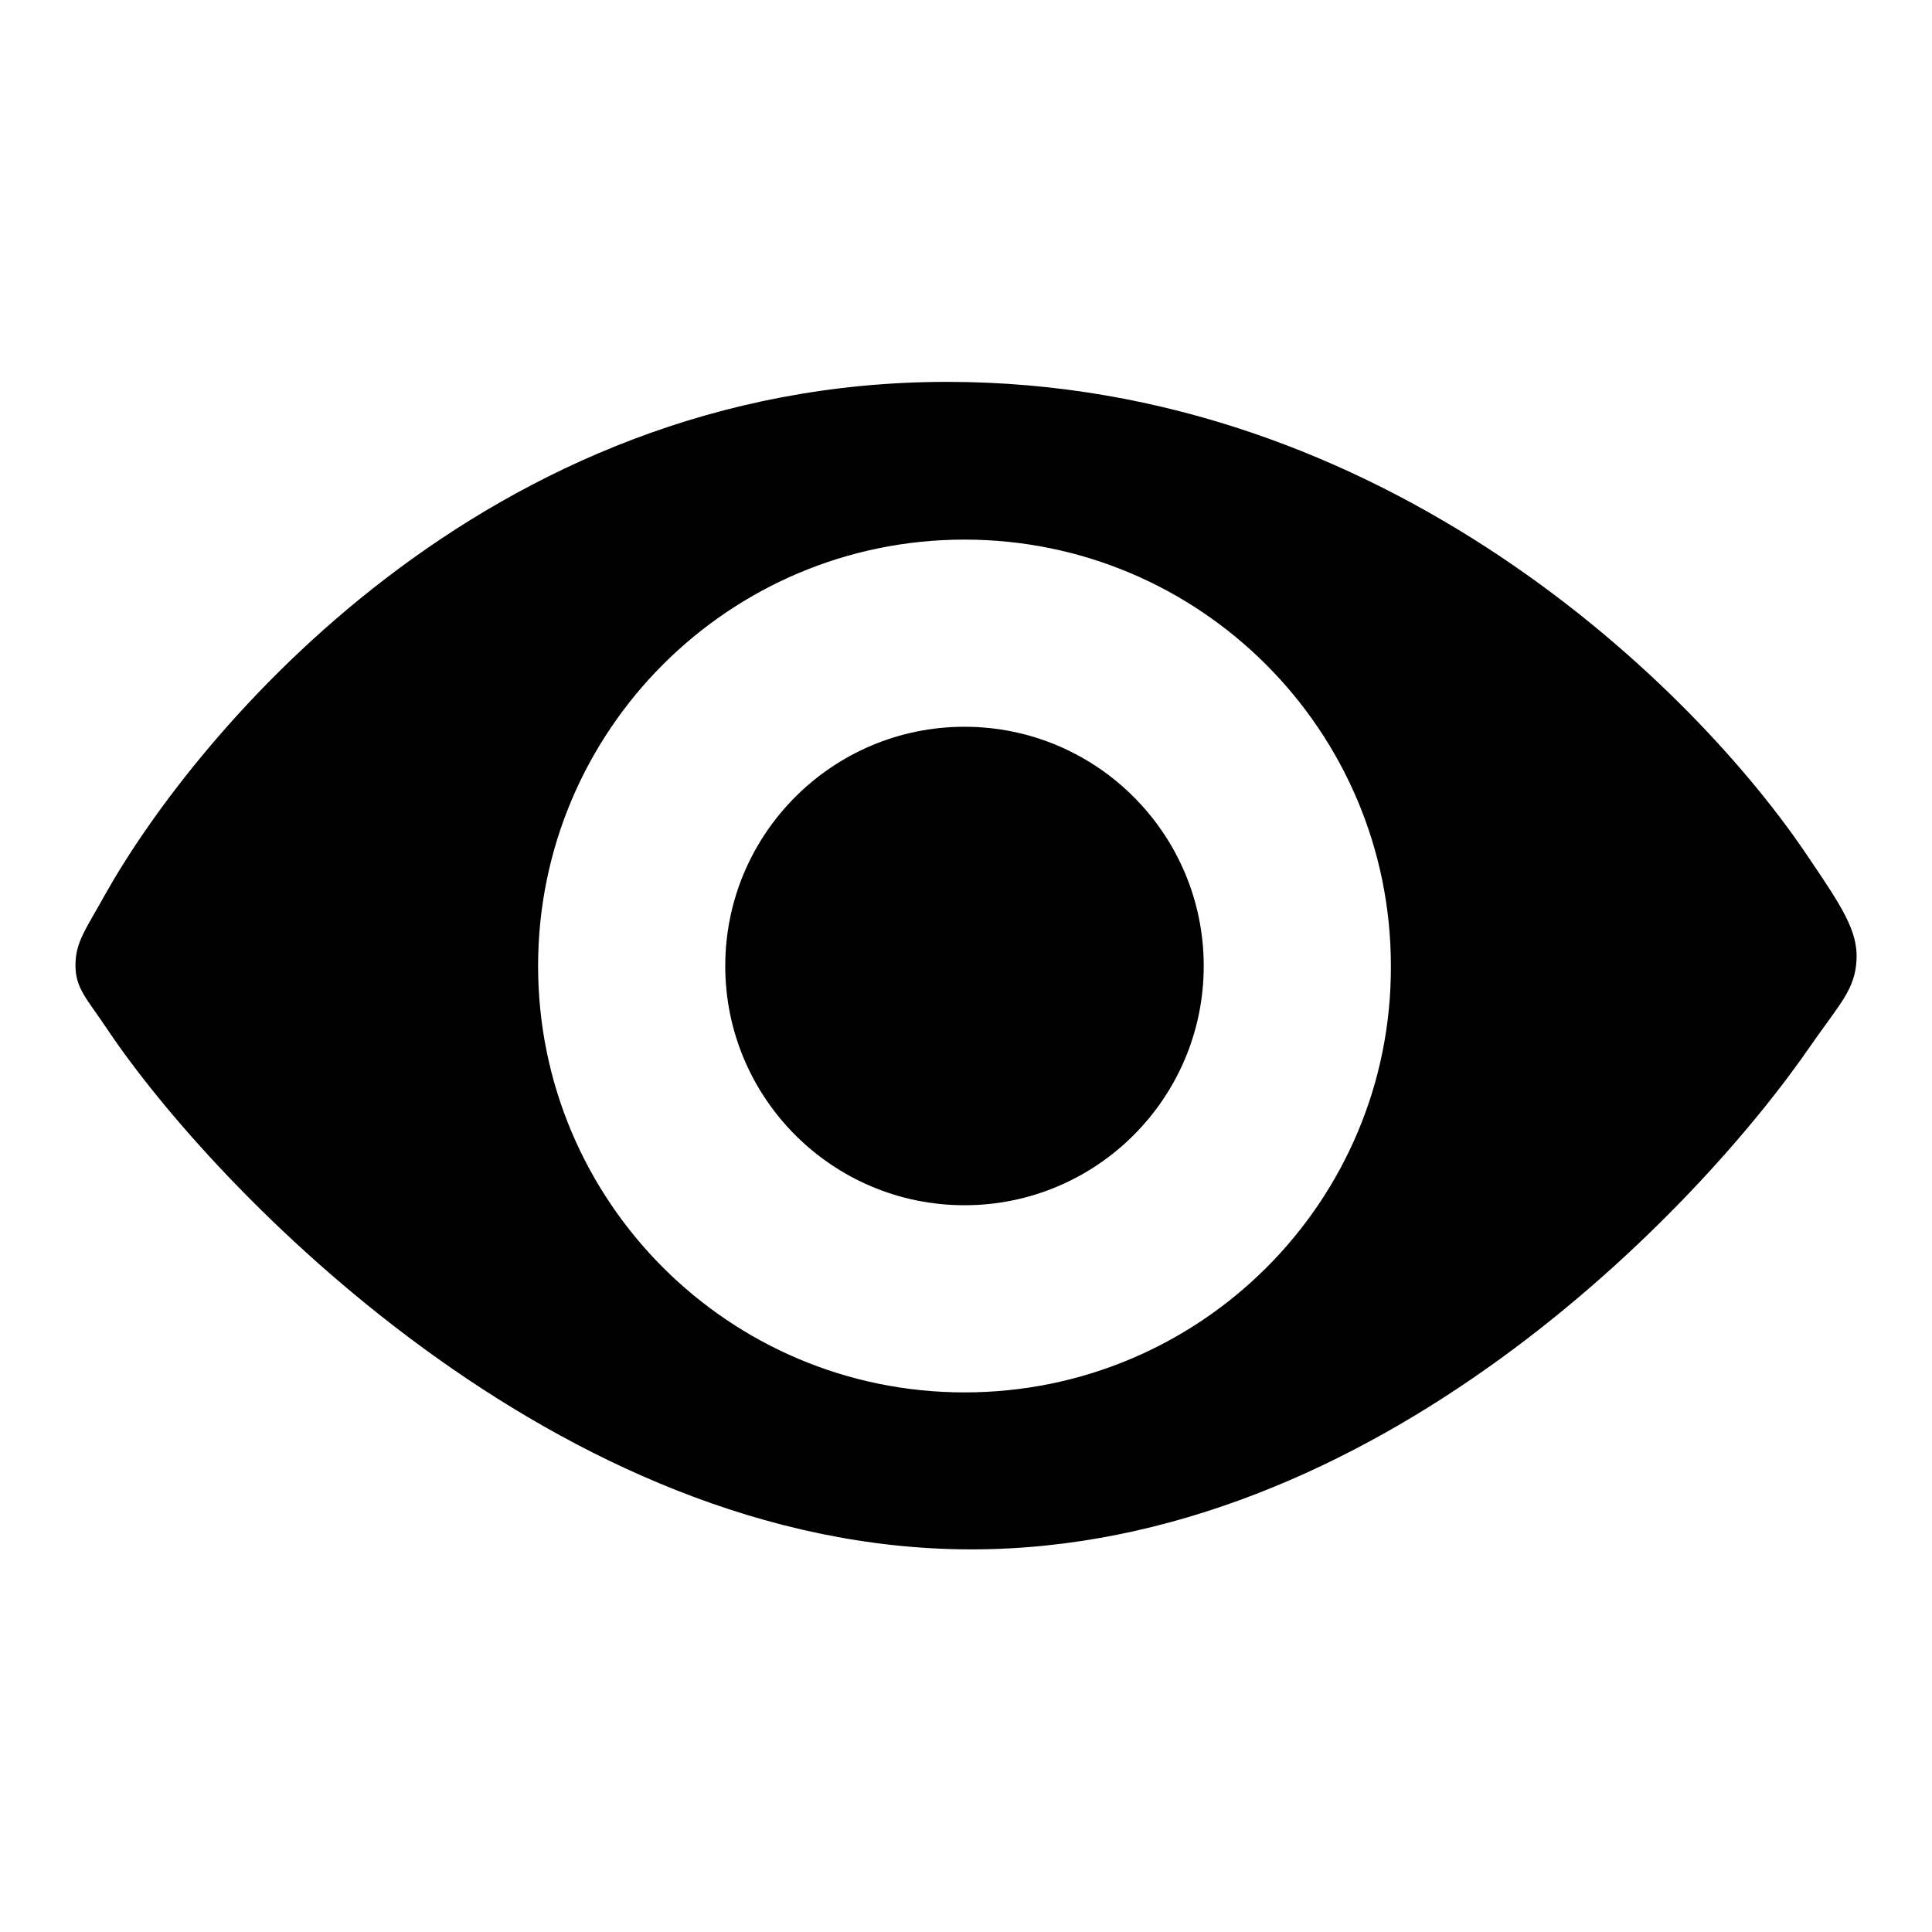 <?xml version="1.0" encoding="utf-8"?>
<!-- Svg Vector Icons : http://www.onlinewebfonts.com/icon -->
<!DOCTYPE svg PUBLIC "-//W3C//DTD SVG 1.1//EN" "http://www.w3.org/Graphics/SVG/1.1/DTD/svg11.dtd">
<svg version="1.1" xmlns="http://www.w3.org/2000/svg" xmlns:xlink="http://www.w3.org/1999/xlink" x="0px" y="0px" viewBox="0 0 256 256" enable-background="new 0 0 256 256" xml:space="preserve">
<g><g><path fill="#000000" d="M96.1,128c0,17.5,14.2,31.7,31.7,31.7c17.5,0,31.7-14.2,31.7-31.7c0-17.5-14.2-31.7-31.7-31.7C110.3,96.3,96.1,110.5,96.1,128z"/><path fill="#000000" d="M239.7,113.7c-15-22.5-56.1-63.1-114.2-63.1c-61.4,0-99.6,46.7-111.5,67.8c-2.6,4.7-4,6.4-4,9.5c0,3.1,1.5,4.4,4.3,8.6c13.9,20.7,59.5,68.8,114.4,68.8c53.3,0,96.2-44.8,111.4-67c3.7-5.3,5.7-7.2,5.9-11.1C246.2,123.4,244.1,120.2,239.7,113.7z M127.8,184.5c-31.2,0-56.5-25.3-56.5-56.5c0-31.2,25.3-56.5,56.5-56.5c31.2,0,56.5,25.3,56.5,56.5C184.4,159.2,159.1,184.5,127.8,184.5z"/></g></g>
</svg>
